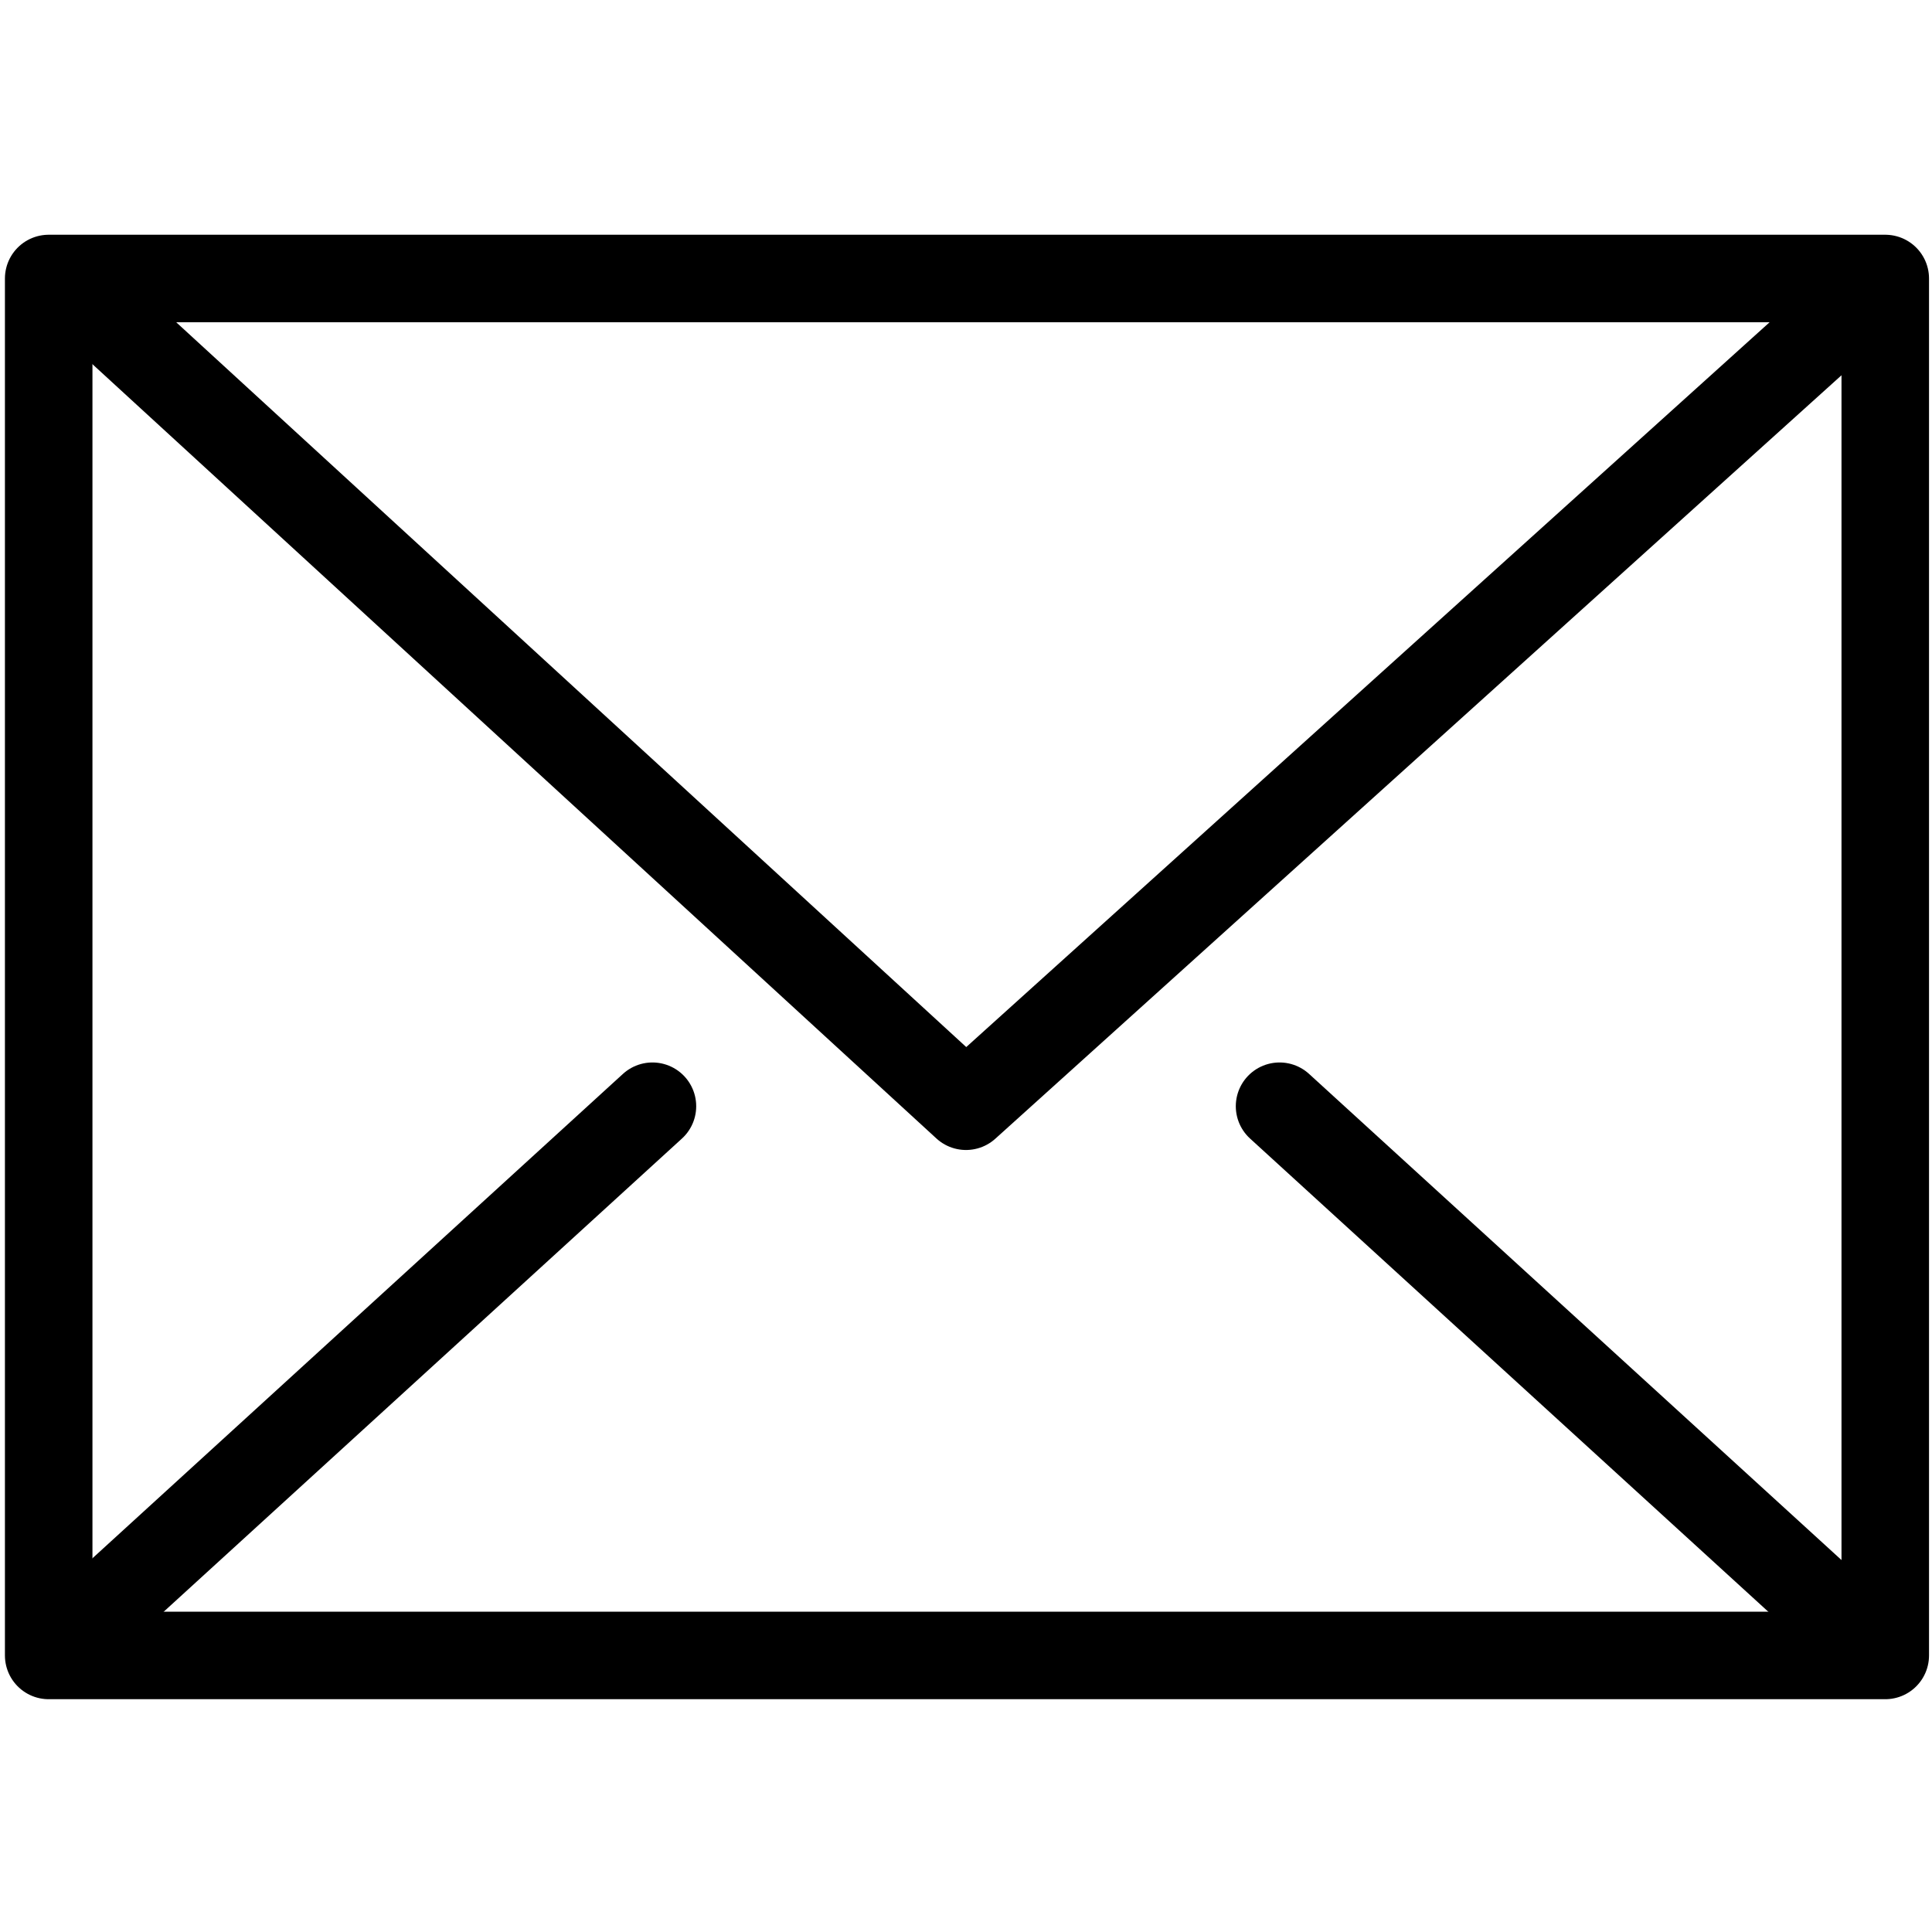 <?xml version="1.0" encoding="utf-8"?>
<!-- Generator: Adobe Illustrator 24.1.0, SVG Export Plug-In . SVG Version: 6.00 Build 0)  -->
<svg version="1.1" id="Layer_1" xmlns="http://www.w3.org/2000/svg" xmlns:xlink="http://www.w3.org/1999/xlink" x="0px" y="0px"
	 viewBox="0 0 99.2 99.2" style="enable-background:new 0 0 99.2 99.2;" xml:space="preserve">
<style type="text/css">
	.st0{fill:none;stroke:#000000;stroke-width:4.494;stroke-linecap:round;stroke-linejoin:round;stroke-miterlimit:10;}
</style>
<g id="_x37_">
	<rect x="2.5" y="14.3" class="st0" width="94.3" height="70.7"/>
	<polyline class="st0" points="6,16.8 49.6,56.8 94.6,16.2 	"/>
	<line class="st0" x1="33.5" y1="56.8" x2="5.9" y2="82"/>
	<line class="st0" x1="93.3" y1="82" x2="65.7" y2="56.8"/>
</g>
</svg>
